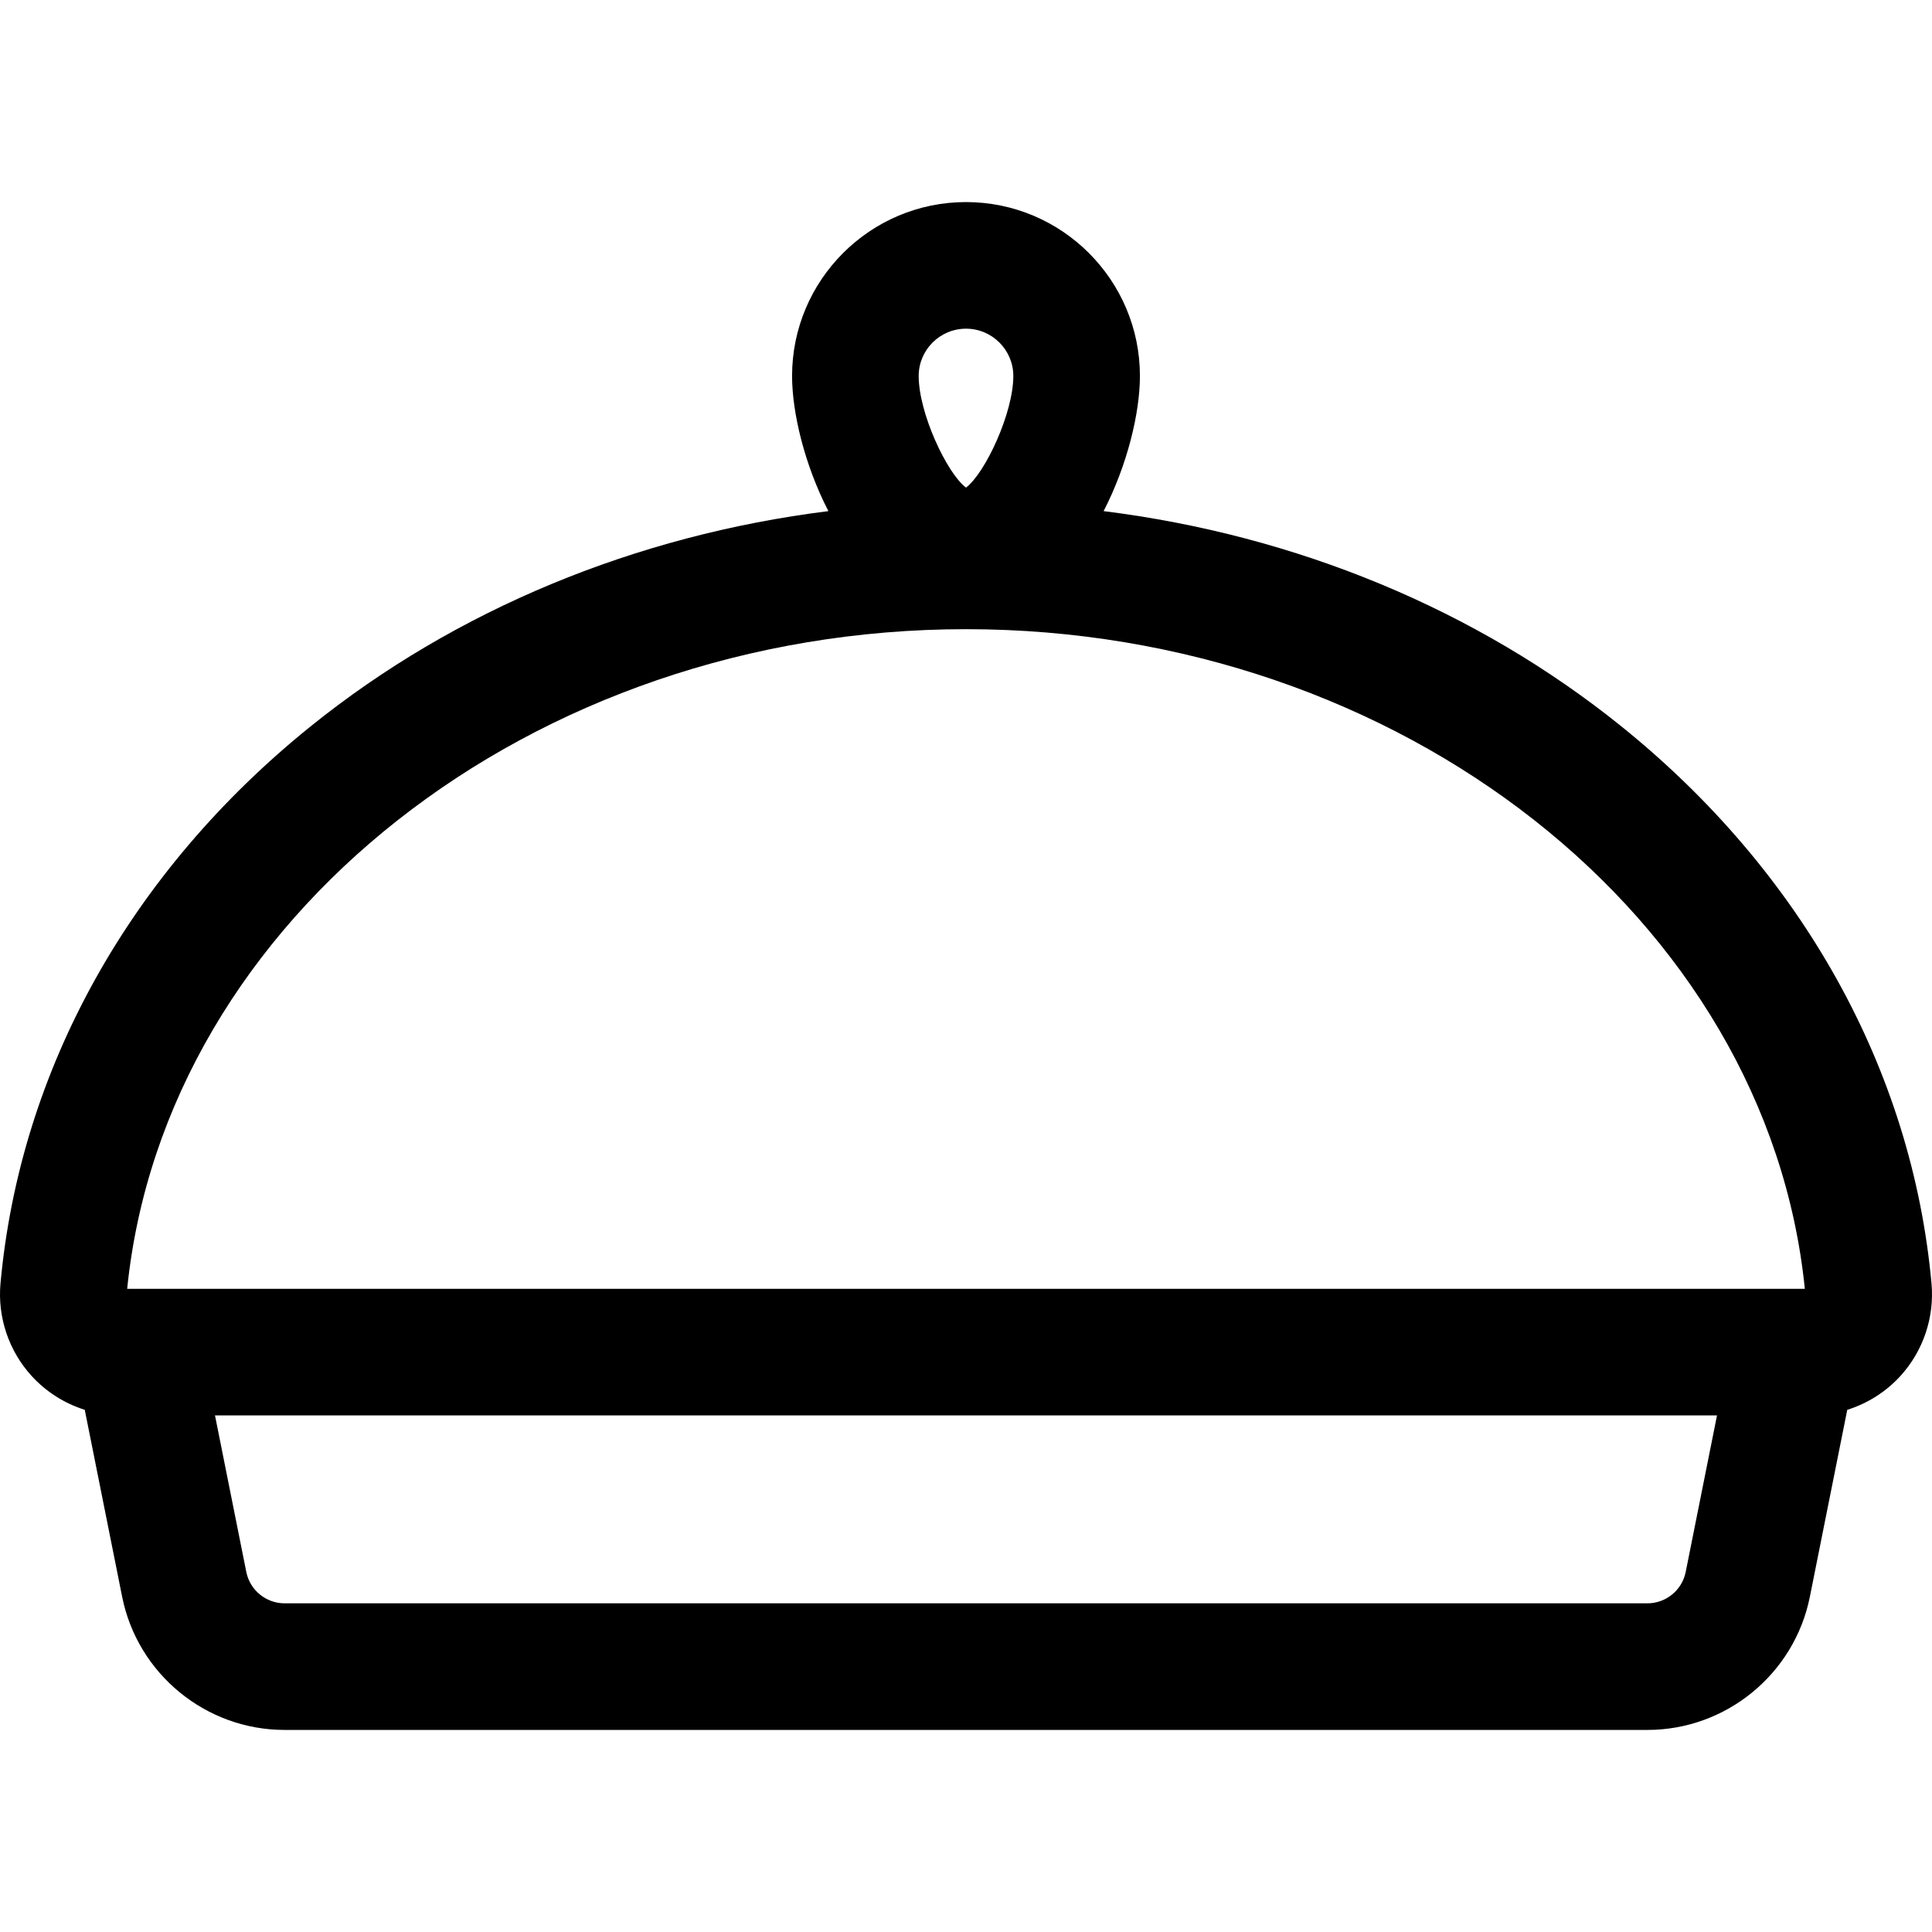 <?xml version="1.0" encoding="iso-8859-1"?>
<!-- Uploaded to: SVG Repo, www.svgrepo.com, Generator: SVG Repo Mixer Tools -->
<svg fill="#000000" height="800px" width="800px" version="1.1" id="Layer_1" xmlns="http://www.w3.org/2000/svg" xmlns:xlink="http://www.w3.org/1999/xlink" 
	 viewBox="0 0 512 512" xml:space="preserve">
<g>
	<g>
		<path d="M511.869,340.119c-5.166-56.64-34.346-109.06-82.164-147.606c-38.427-30.976-86.184-50.68-137.235-57.06
			c6.326-12.285,9.623-26.108,9.623-35.809c0-25.417-20.677-46.093-46.093-46.093c-25.417,0-46.093,20.677-46.093,46.093
			c0,9.701,3.297,23.524,9.623,35.809c-51.051,6.38-98.808,26.083-137.235,57.06C34.478,231.06,5.299,283.48,0.131,340.119
			c-0.815,8.942,2.19,17.877,8.242,24.514c3.851,4.222,8.736,7.297,14.087,8.982l9.911,49.554
			c4.091,20.444,22.19,35.281,43.038,35.281h361.185c20.848,0,38.946-14.838,43.036-35.281l9.911-49.549
			c5.357-1.683,10.245-4.755,14.094-8.974C509.682,358.012,512.685,349.072,511.869,340.119z M256.001,87.105
			c6.915,0,12.54,5.625,12.54,12.54c0,9.808-7.448,25.73-12.54,29.575c-5.092-3.845-12.54-19.768-12.54-29.575
			C243.461,92.73,249.085,87.105,256.001,87.105z M446.727,416.588c-0.962,4.815-5.225,8.31-10.135,8.31H75.408
			c-4.91,0-9.172-3.495-10.135-8.309L56.975,375.1h398.05L446.727,416.588z M33.703,341.547
			c9.941-98.152,107.216-174.808,222.297-174.808c115.089,0,212.368,76.648,222.299,174.808
			C462.797,341.547,62.941,341.547,33.703,341.547z"/>
	</g>
</g>
</svg>